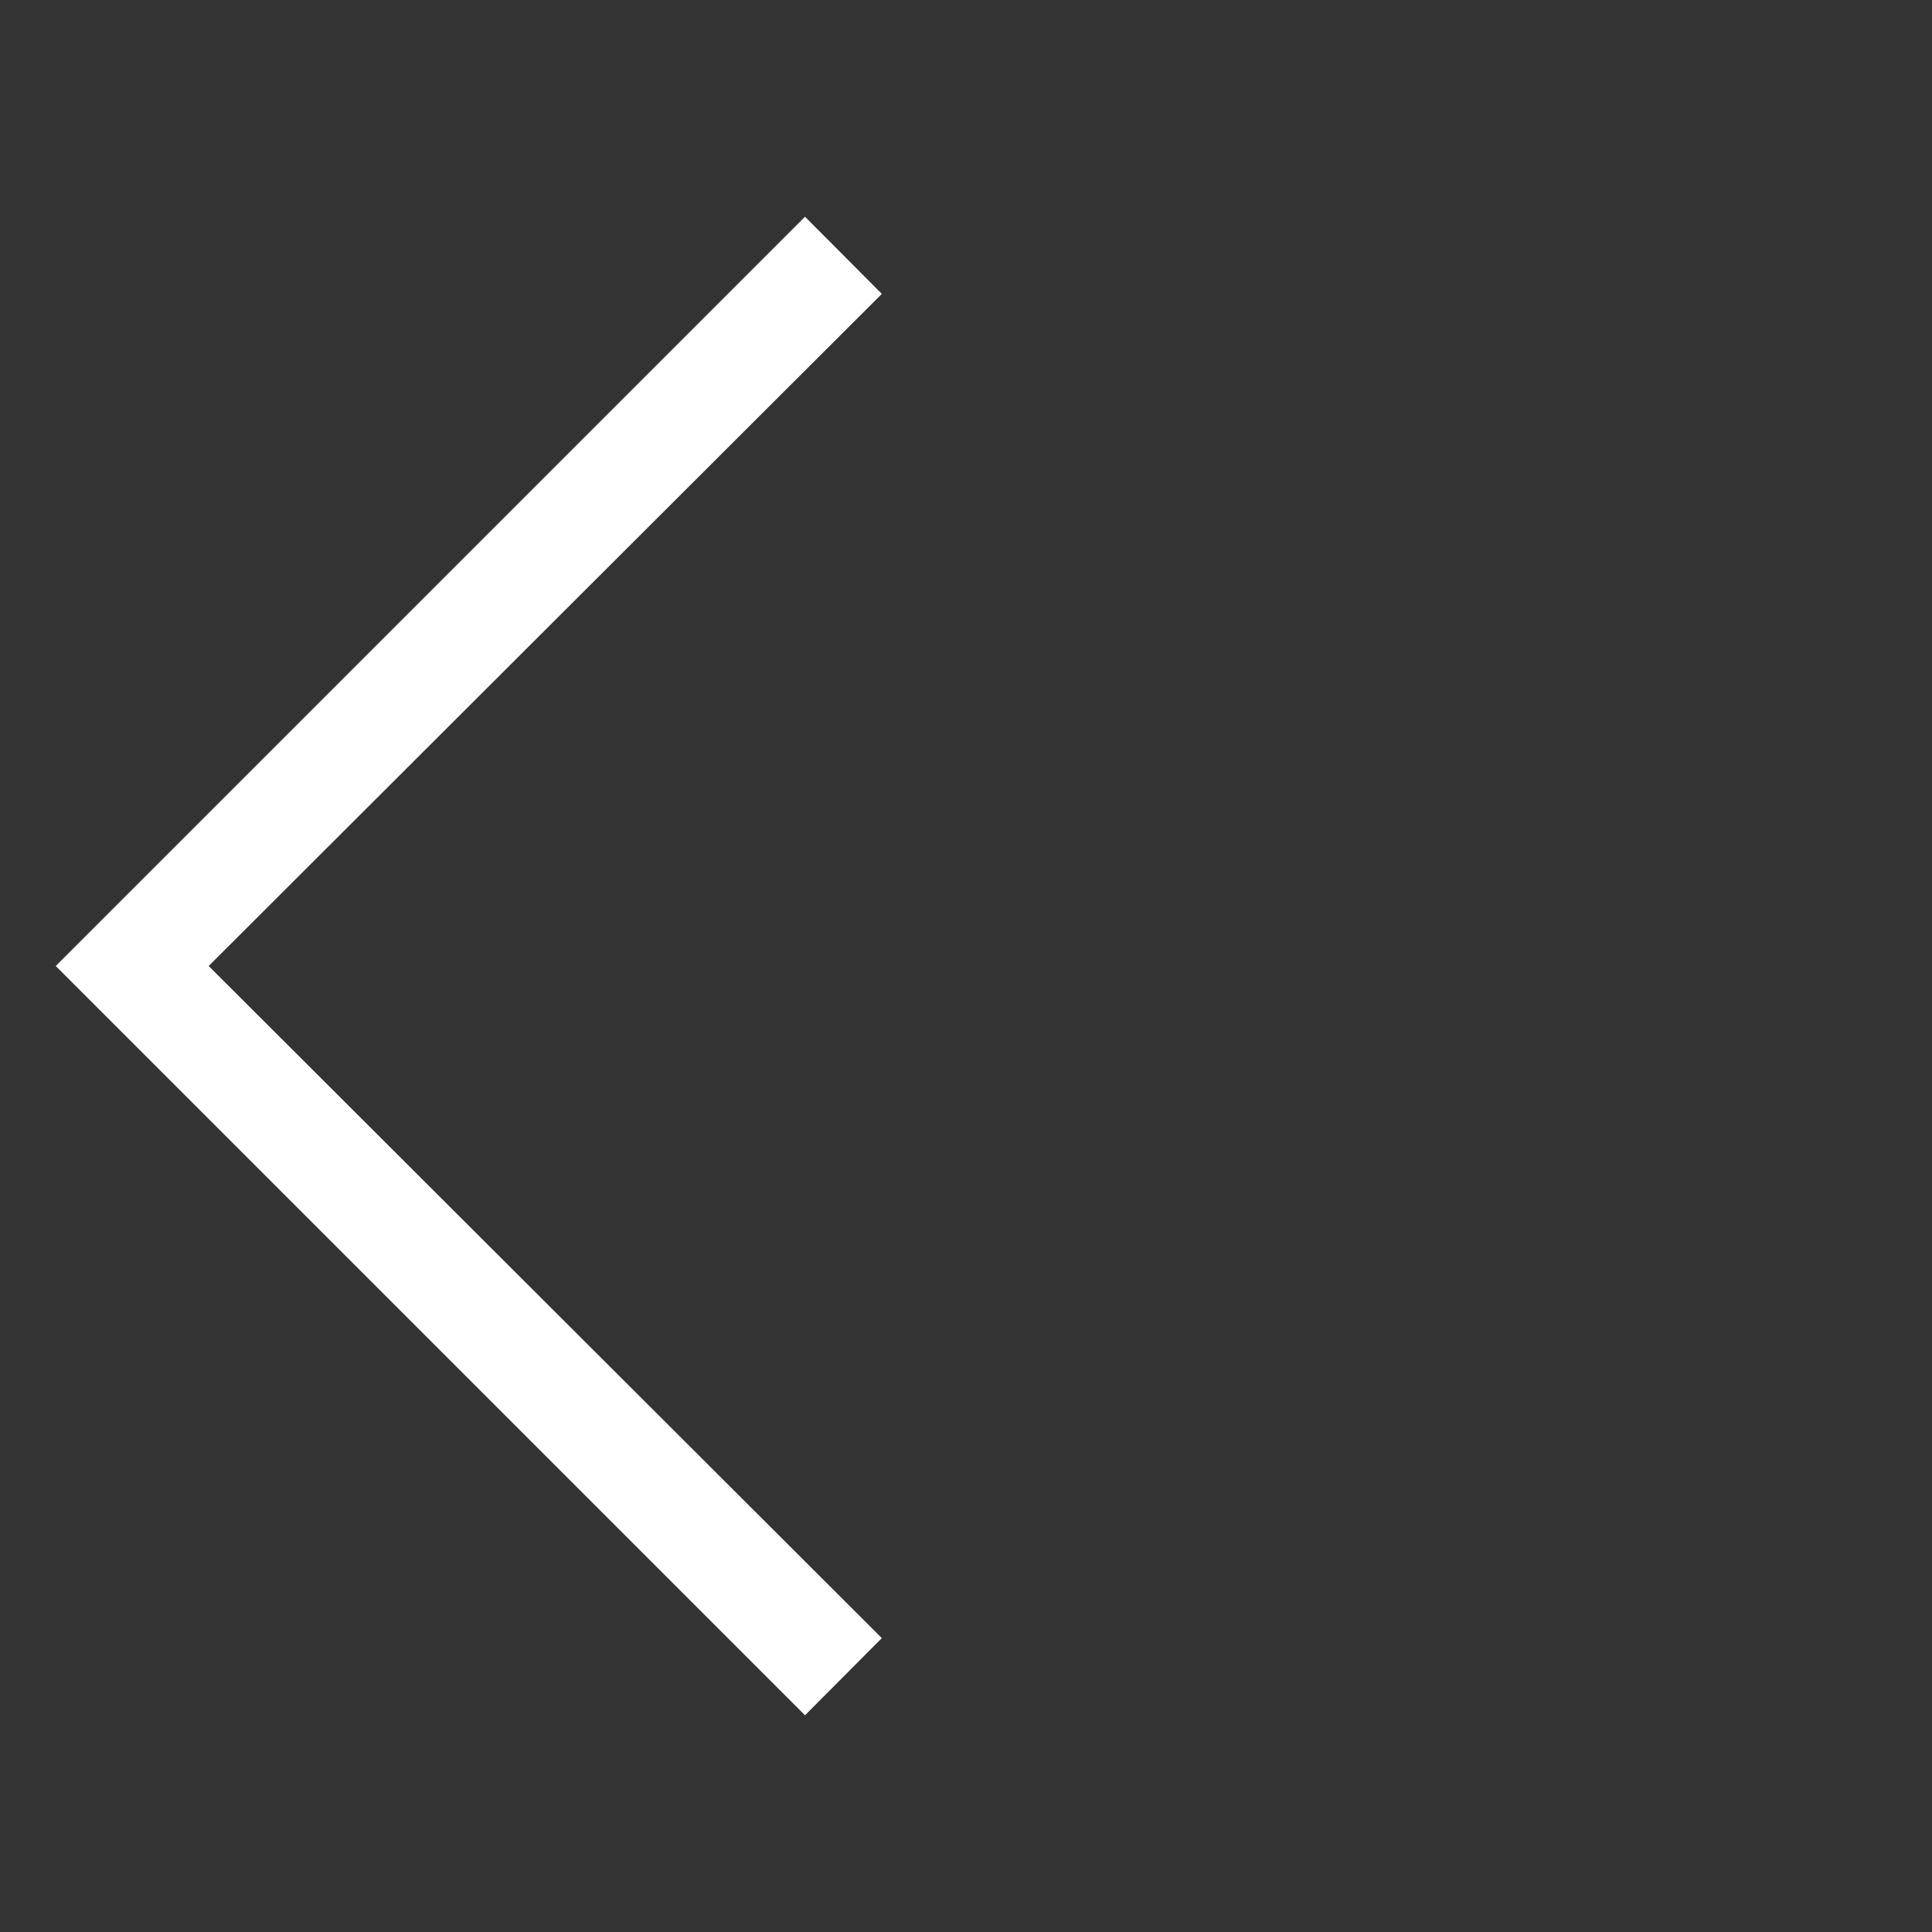 <svg xmlns="http://www.w3.org/2000/svg" height="40px" viewBox="0 -960 960 960" width="40px" fill="#FFFFFF" aria-hidden="true"><rect x="0" y="-960" width="960" height="960" fill="#333333" stroke="none"/><defs><linearGradient class="cerosgradient" data-cerosgradient="true" id="CerosGradient_idb5f878268" gradientUnits="userSpaceOnUse" x1="50%" y1="100%" x2="50%" y2="0%"><stop offset="0%" stop-color="#d1d1d1"/><stop offset="100%" stop-color="#d1d1d1"/></linearGradient><linearGradient/></defs><path d="M400-107.69 27.69-480 400-852.31l38.18 38.34L103.69-480l334.49 333.97L400-107.69Z"/></svg>